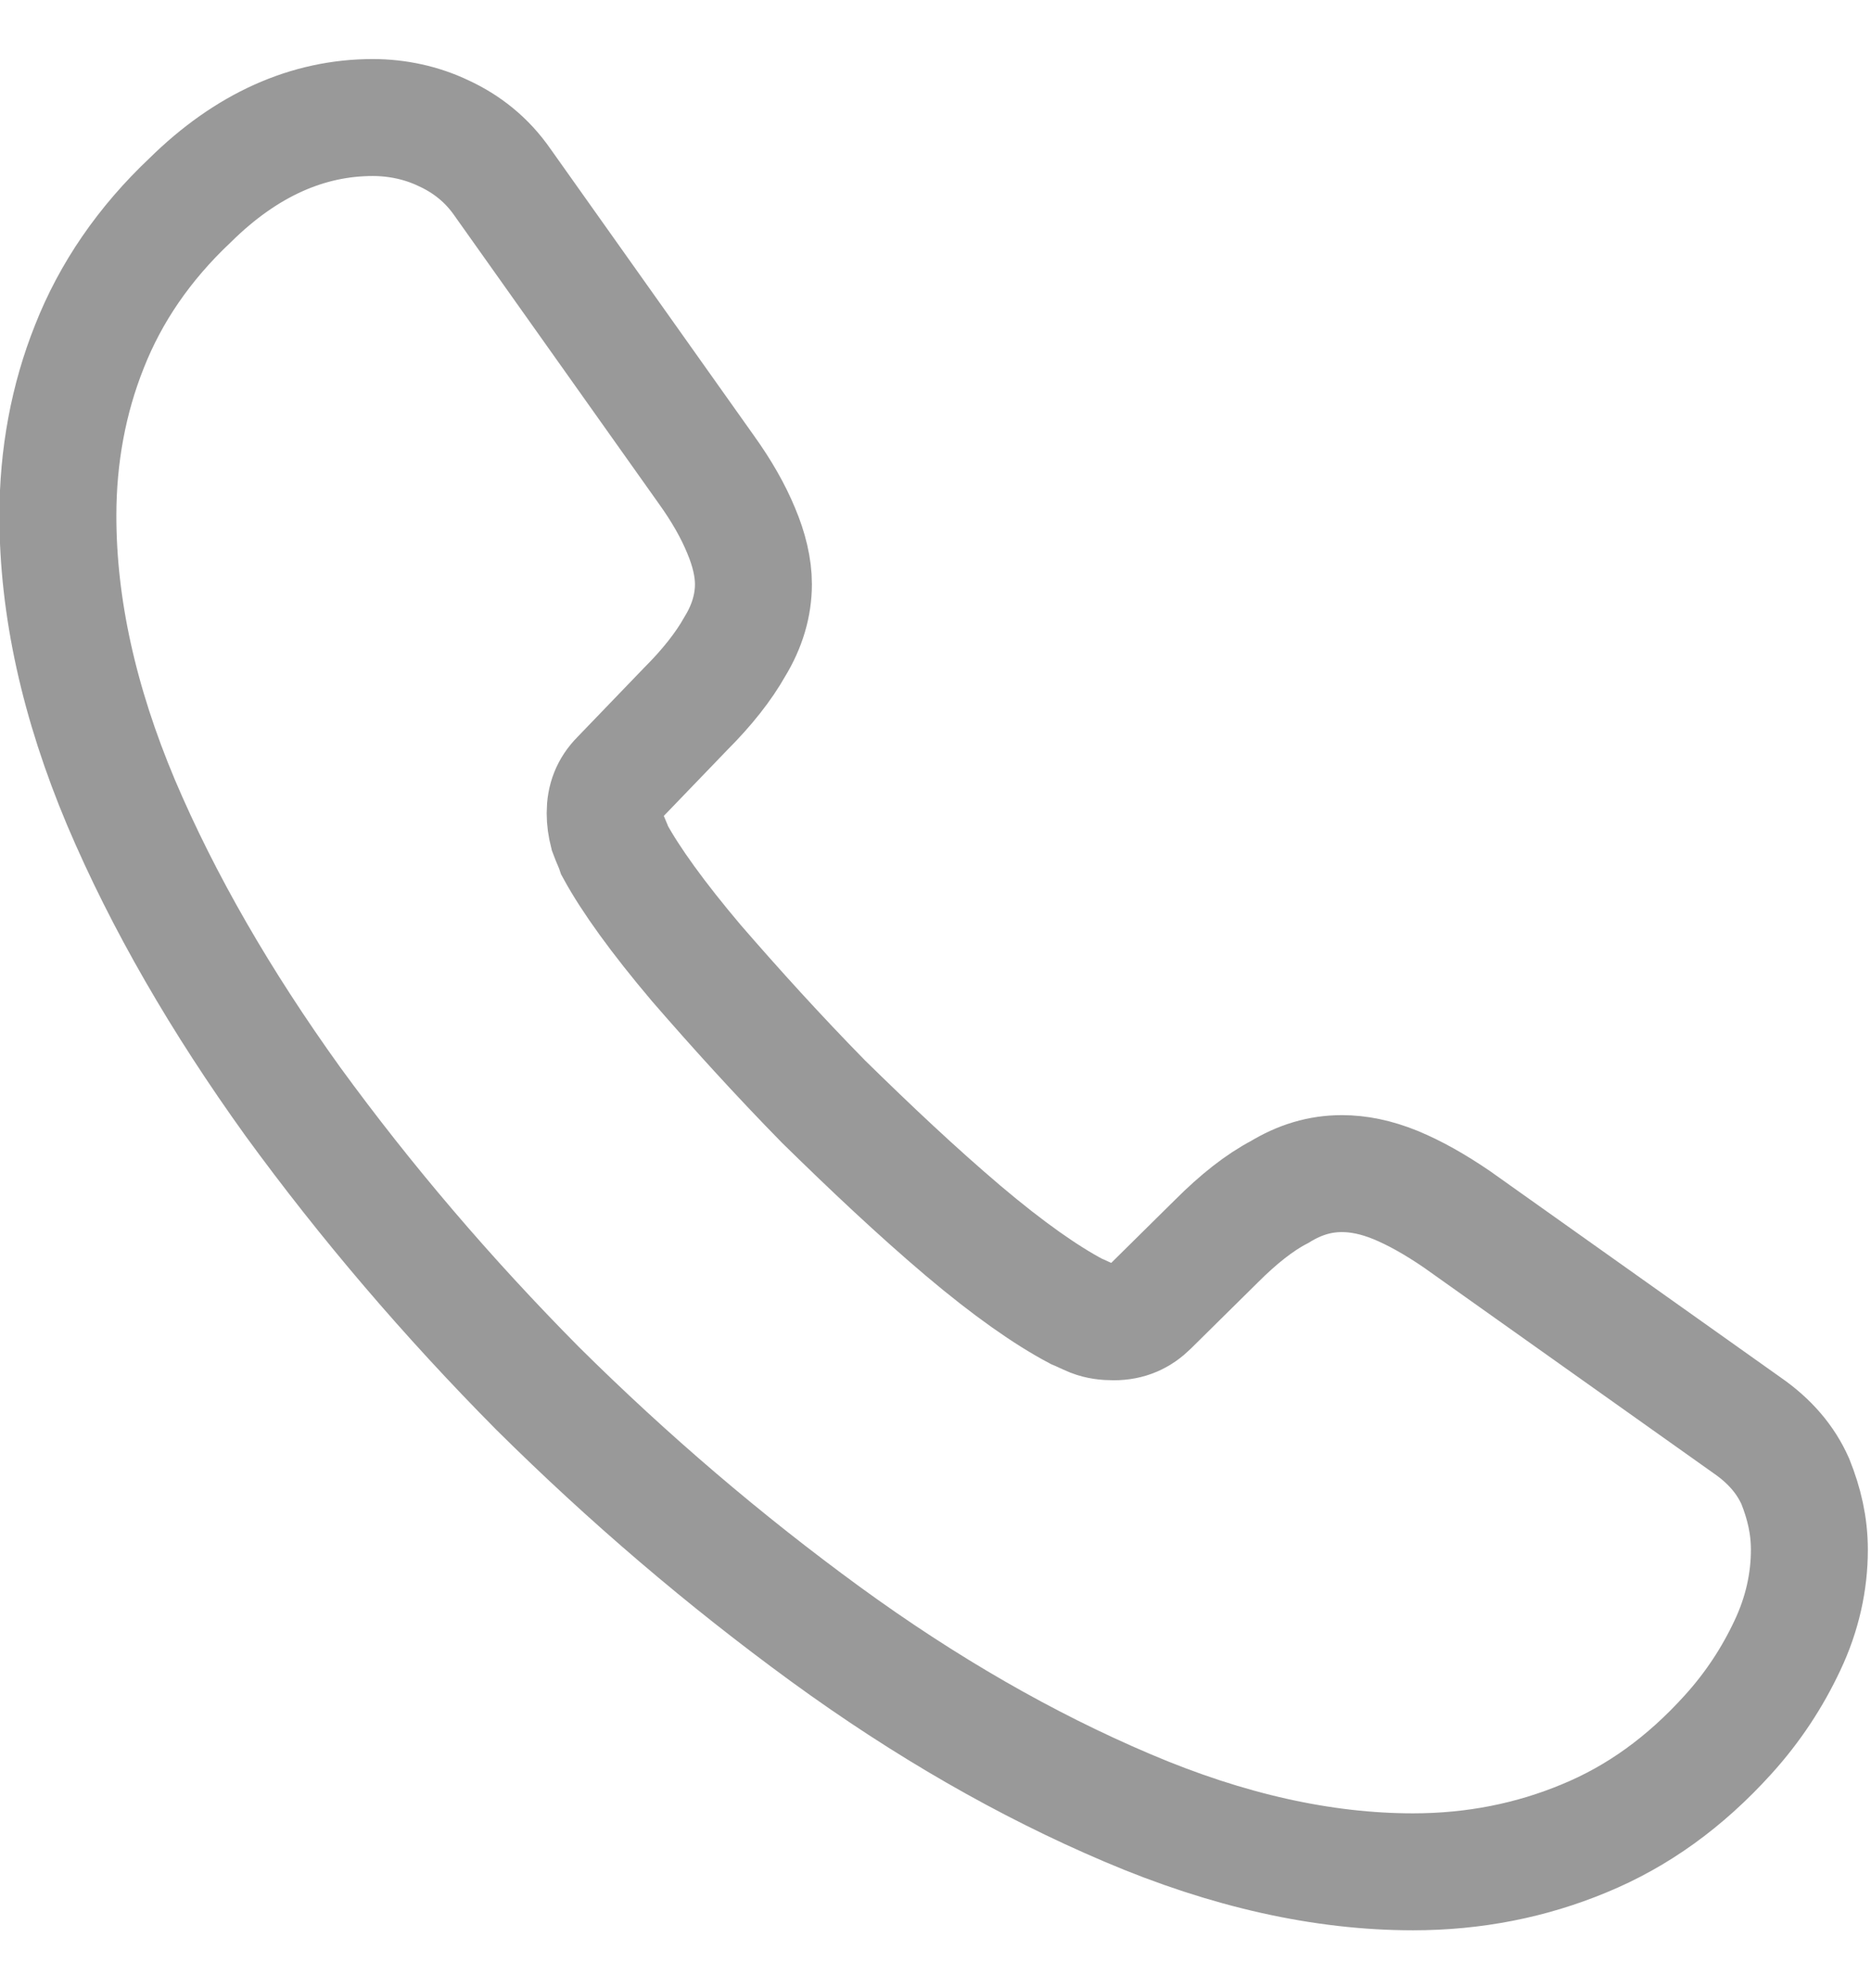 <svg width="16" height="17" viewBox="0 0 16 17" fill="none" xmlns="http://www.w3.org/2000/svg">
<path d="M15.473 13.252C15.473 13.522 15.413 13.8 15.285 14.07C15.158 14.34 14.993 14.595 14.775 14.835C14.408 15.24 14.003 15.532 13.545 15.72C13.095 15.907 12.608 16.005 12.083 16.005C11.318 16.005 10.5 15.825 9.638 15.457C8.775 15.09 7.913 14.595 7.058 13.972C6.195 13.342 5.378 12.645 4.598 11.872C3.825 11.092 3.128 10.275 2.505 9.42C1.89 8.565 1.395 7.71 1.035 6.862C0.675 6.007 0.495 5.19 0.495 4.41C0.495 3.9 0.585 3.412 0.765 2.962C0.945 2.505 1.23 2.085 1.628 1.71C2.108 1.237 2.633 1.005 3.188 1.005C3.398 1.005 3.608 1.05 3.795 1.14C3.99 1.23 4.163 1.365 4.298 1.56L6.038 4.012C6.173 4.2 6.27 4.372 6.338 4.537C6.405 4.695 6.443 4.852 6.443 4.995C6.443 5.175 6.39 5.355 6.285 5.527C6.188 5.7 6.045 5.88 5.865 6.06L5.295 6.652C5.213 6.735 5.175 6.832 5.175 6.952C5.175 7.012 5.183 7.065 5.198 7.125C5.22 7.185 5.243 7.23 5.258 7.275C5.393 7.522 5.625 7.845 5.955 8.235C6.293 8.625 6.653 9.022 7.043 9.42C7.448 9.817 7.838 10.185 8.235 10.522C8.625 10.852 8.948 11.077 9.203 11.212C9.24 11.227 9.285 11.25 9.338 11.272C9.398 11.295 9.458 11.302 9.525 11.302C9.653 11.302 9.75 11.257 9.833 11.175L10.403 10.612C10.59 10.425 10.77 10.282 10.943 10.192C11.115 10.087 11.288 10.035 11.475 10.035C11.618 10.035 11.768 10.065 11.933 10.132C12.098 10.2 12.27 10.297 12.458 10.425L14.94 12.187C15.135 12.322 15.27 12.48 15.353 12.667C15.428 12.855 15.473 13.042 15.473 13.252Z" stroke="#999999" stroke-miterlimit="10"/>
</svg>
